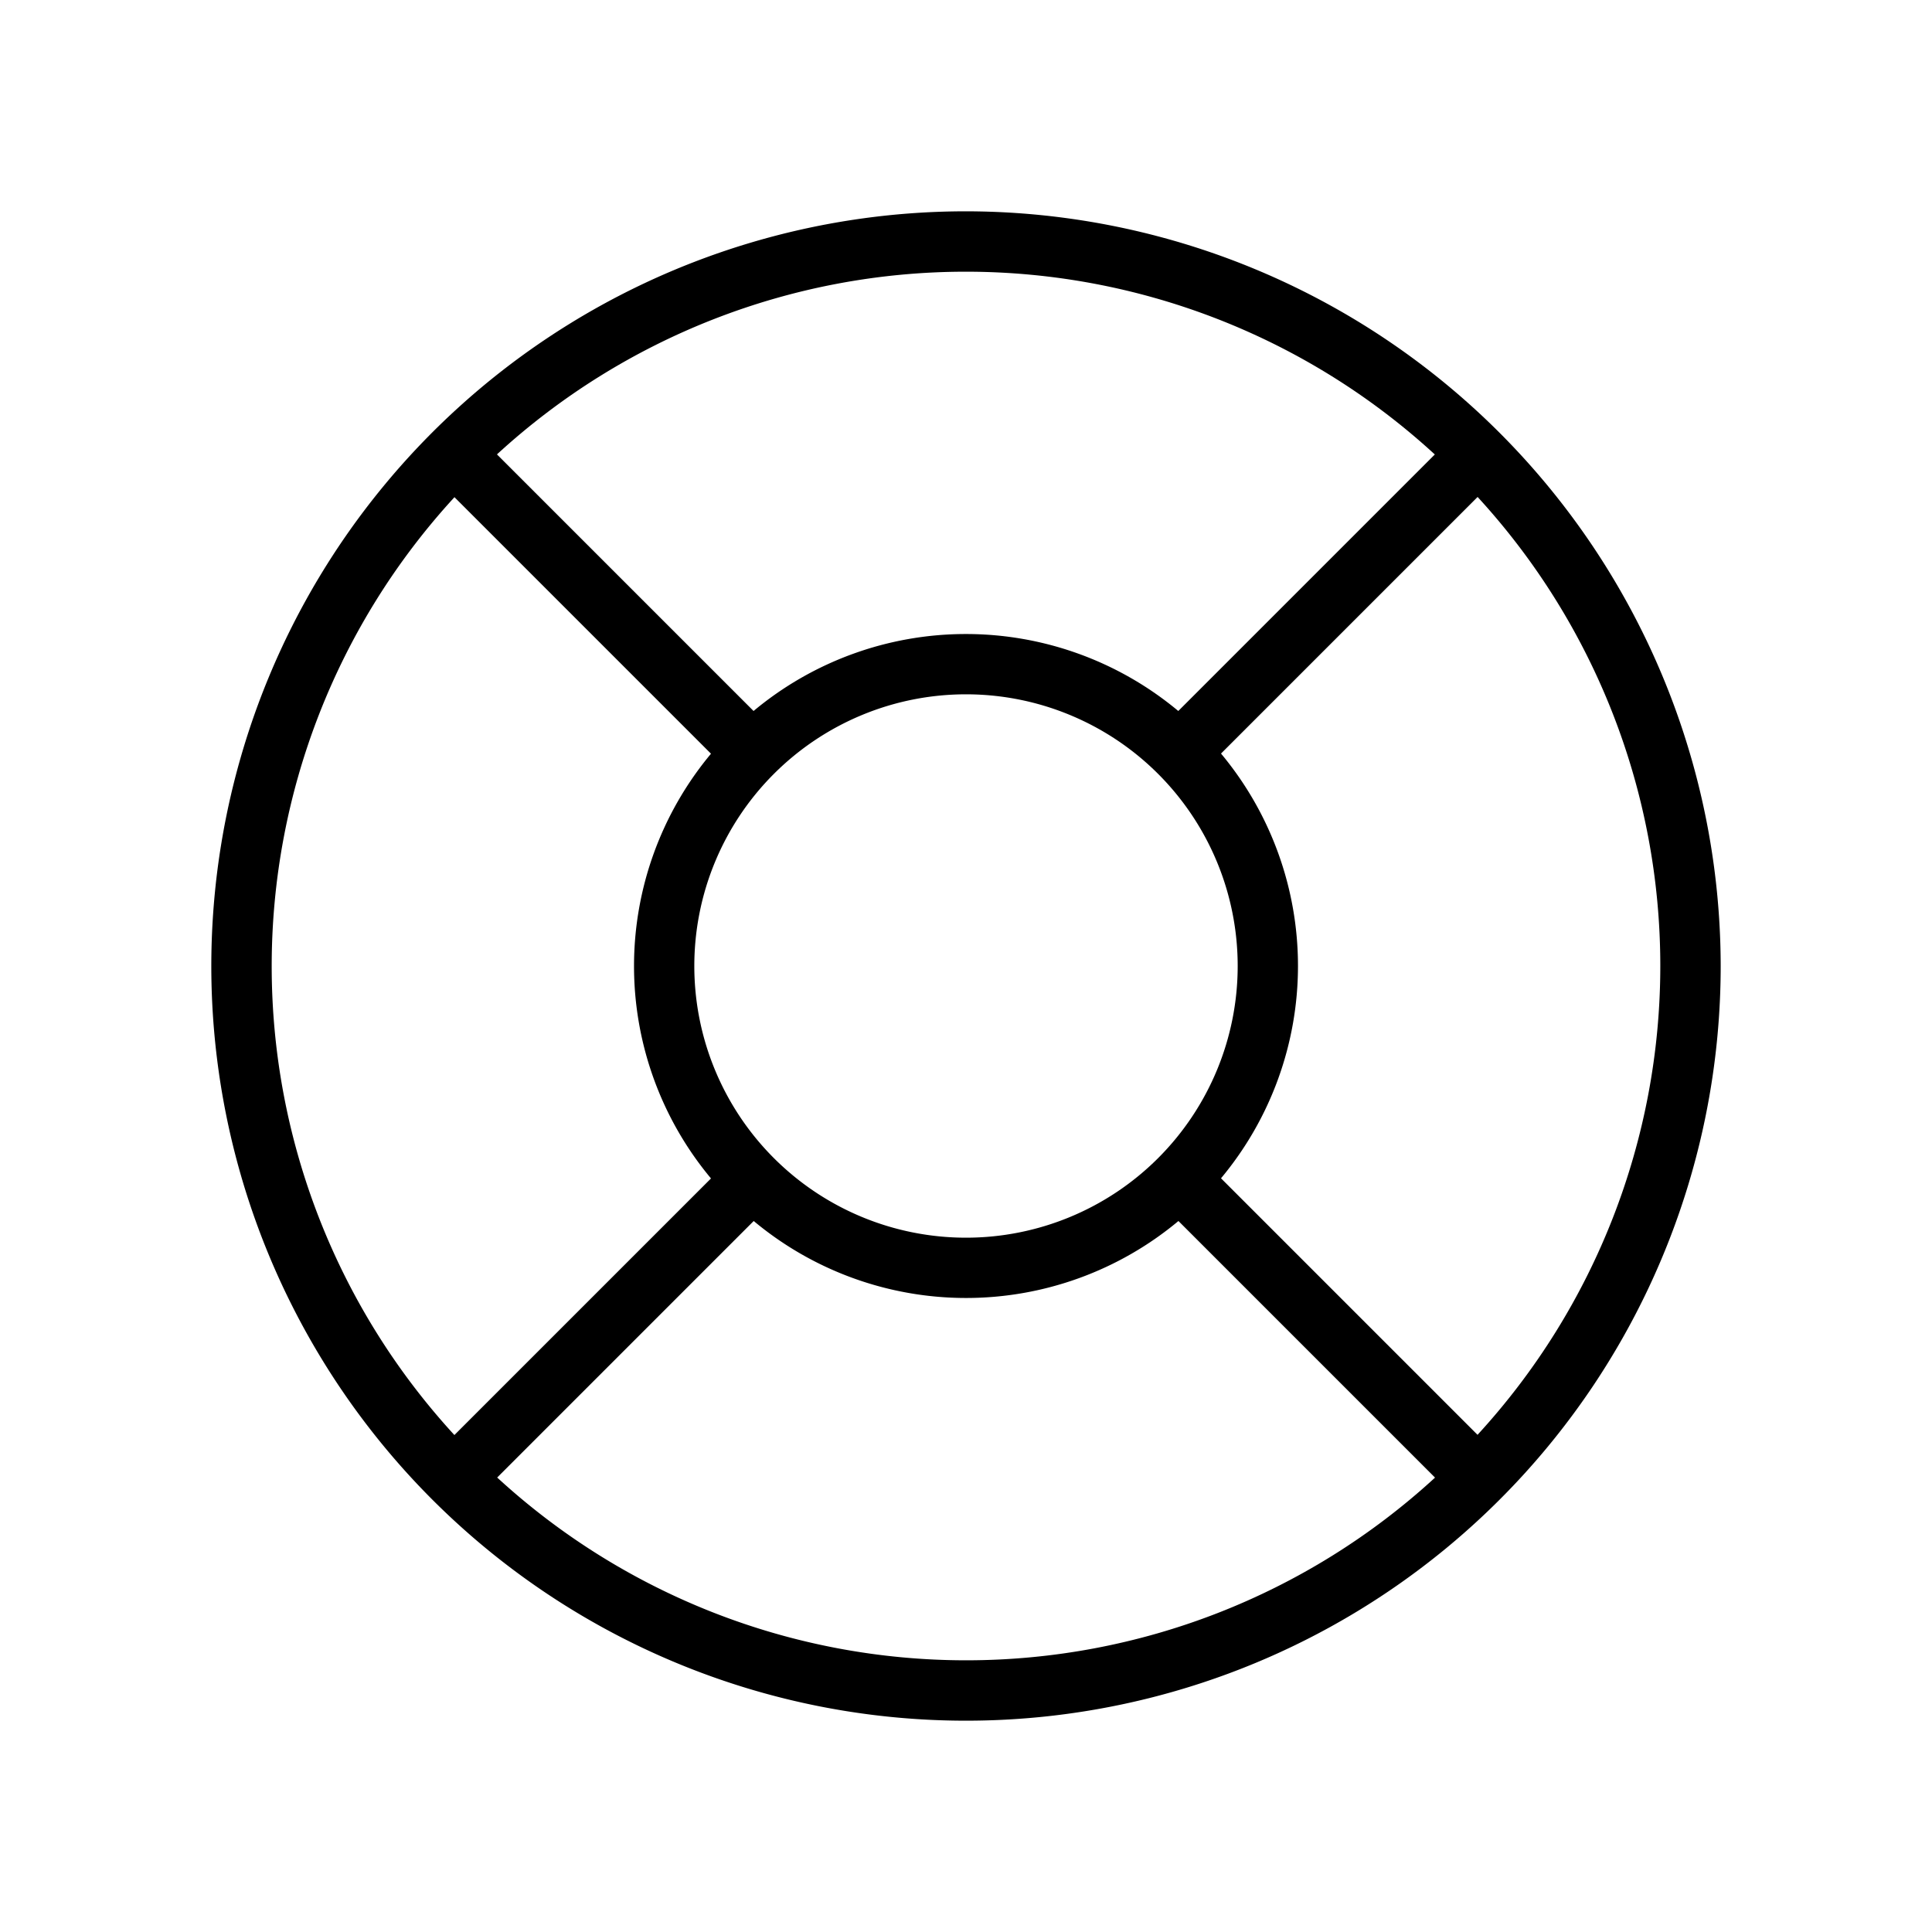 <svg xmlns="http://www.w3.org/2000/svg" width="32" height="32" fill="#000000" viewBox="0 0 256 256"><path d="M128,28A100,100,0,1,0,228,128,100.11,100.11,0,0,0,128,28Zm67.79,162.13-34-34a43.92,43.92,0,0,0,0-56.28l34-34a91.83,91.83,0,0,1,0,124.26ZM92,128a36,36,0,1,1,36,36A36,36,0,0,1,92,128Zm98.13-67.79-34,34a43.92,43.92,0,0,0-56.28,0l-34-34a91.83,91.83,0,0,1,124.26,0ZM60.21,65.87l34,34a43.92,43.92,0,0,0,0,56.28l-34,34a91.83,91.83,0,0,1,0-124.26Zm5.66,129.92,34-34a43.92,43.92,0,0,0,56.28,0l34,34a91.83,91.83,0,0,1-124.26,0Z"></path></svg>